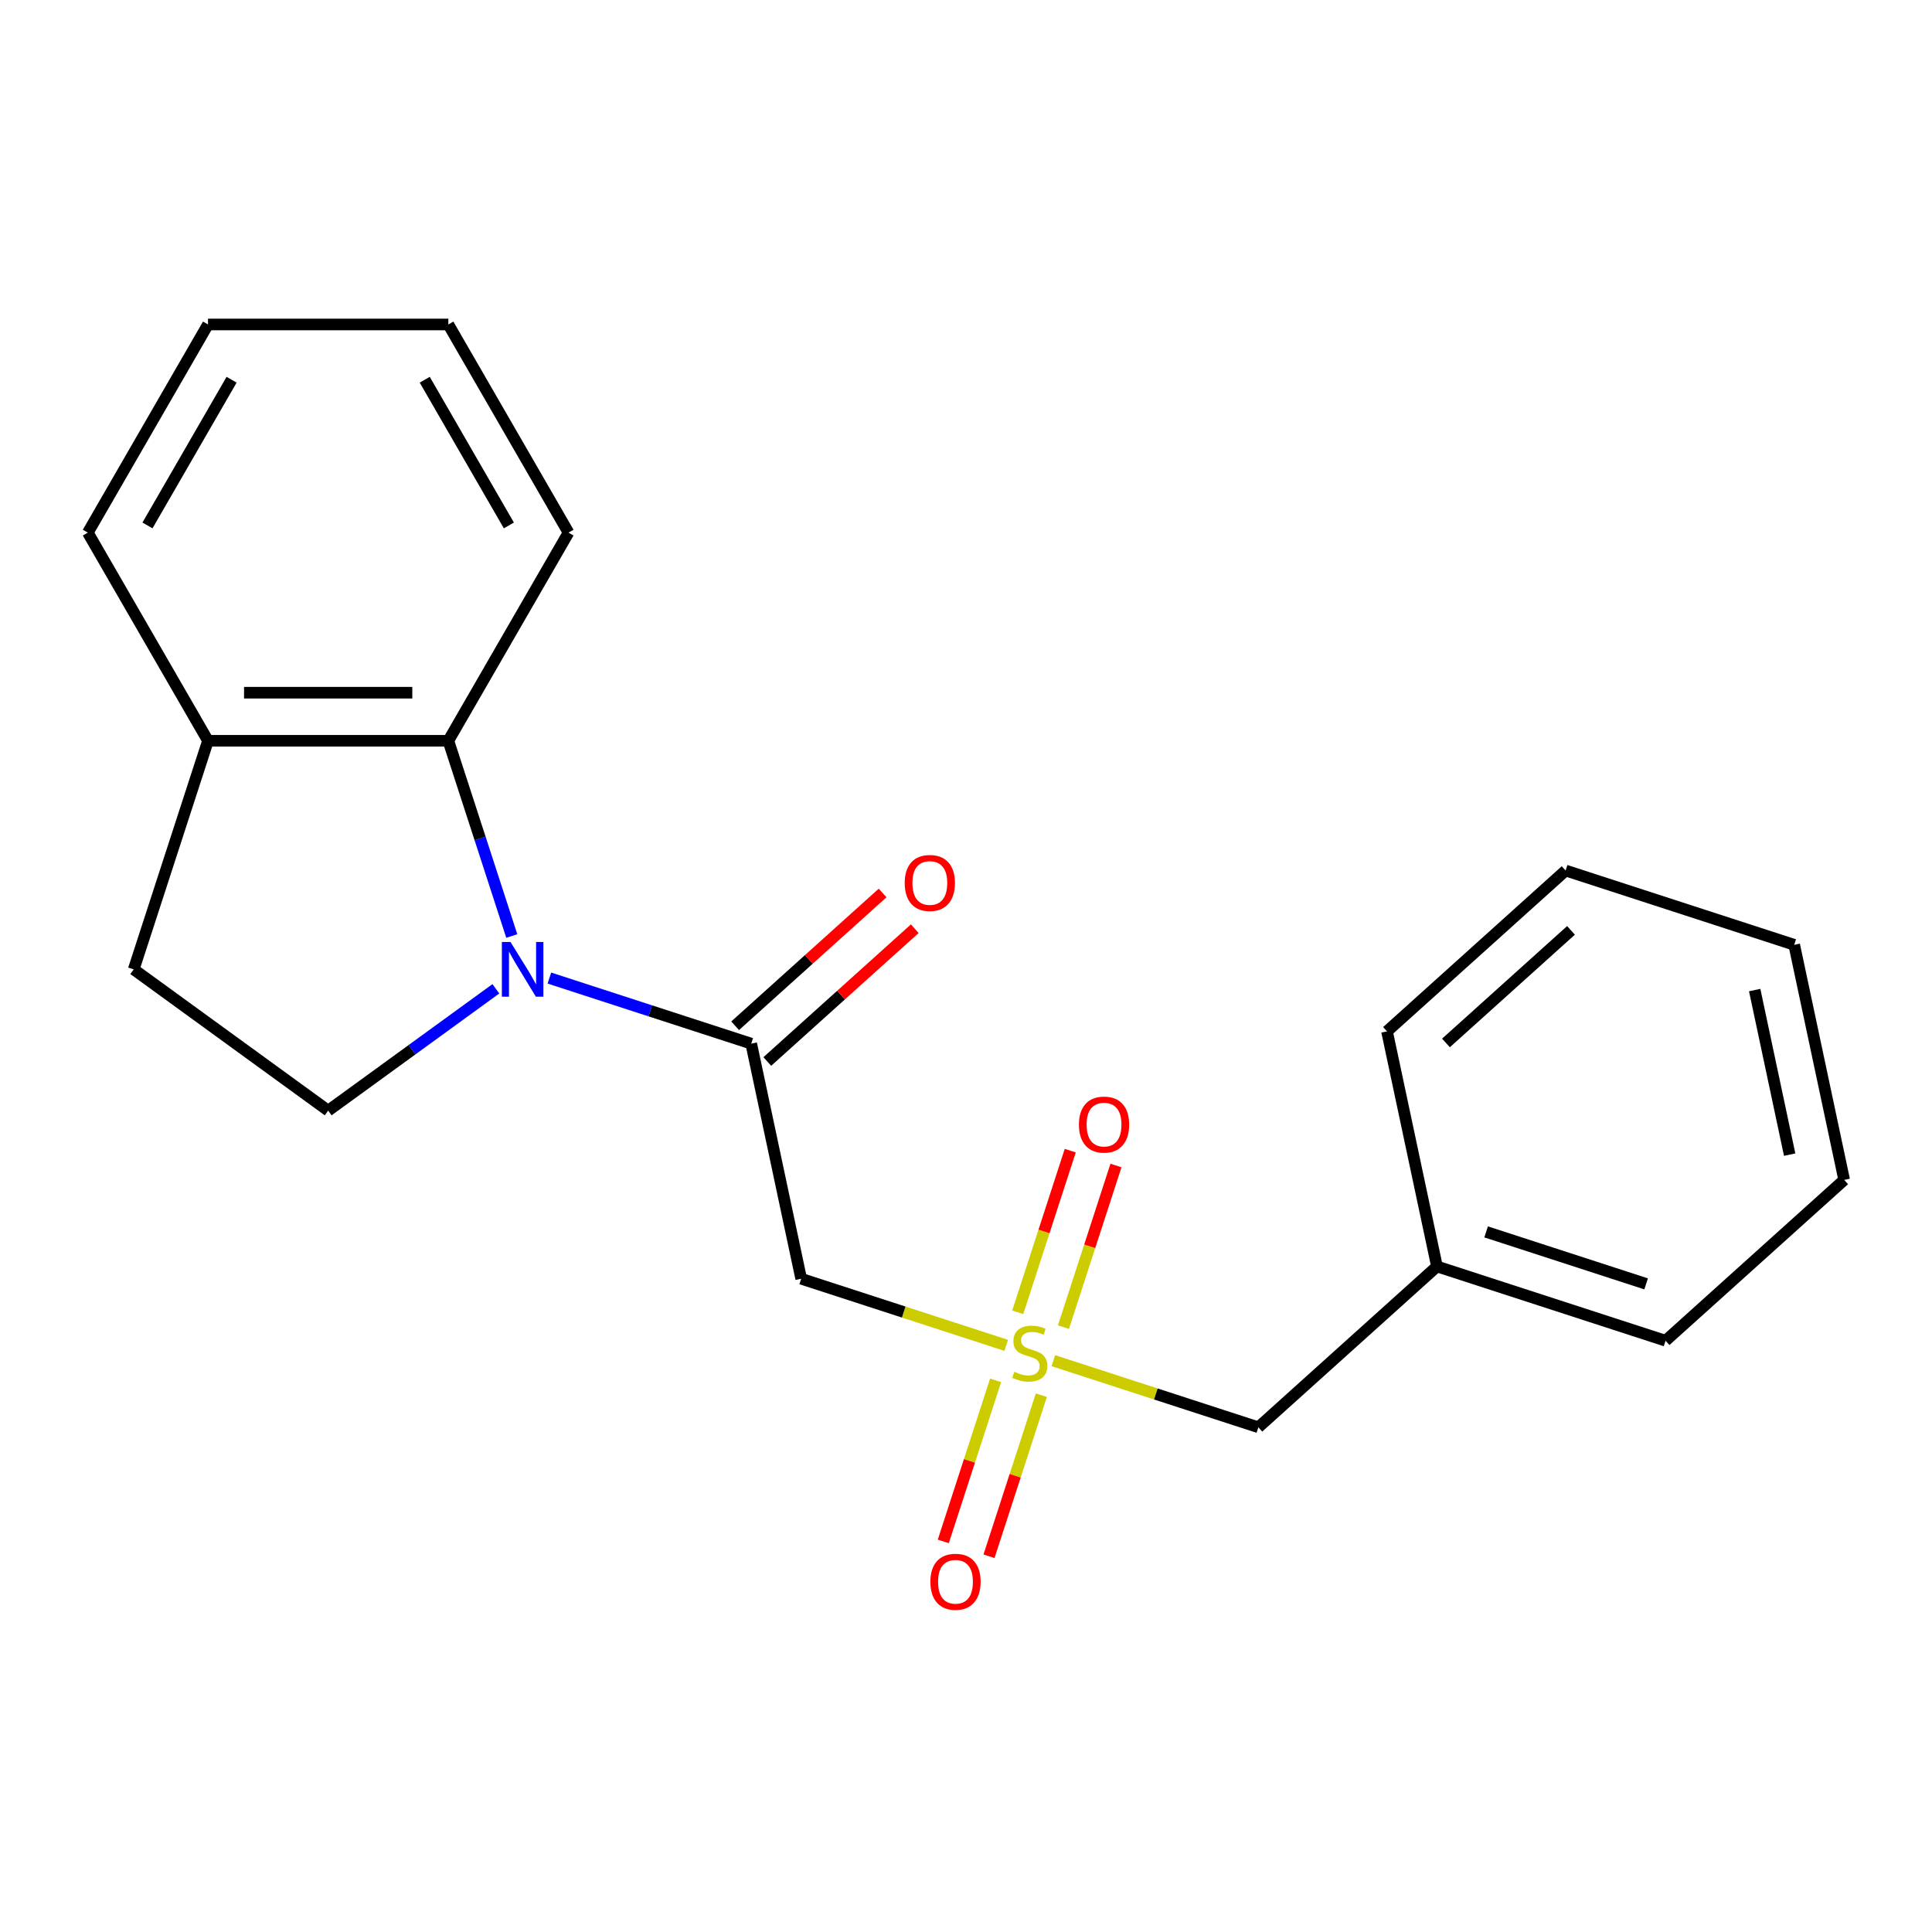 <?xml version='1.0' encoding='iso-8859-1'?>
<svg version='1.1' baseProfile='full'
              xmlns='http://www.w3.org/2000/svg'
                      xmlns:rdkit='http://www.rdkit.org/xml'
                      xmlns:xlink='http://www.w3.org/1999/xlink'
                  xml:space='preserve'
width='1000px' height='1000px' viewBox='0 0 1000 1000'>
<!-- END OF HEADER -->
<rect style='opacity:1.0;fill:#FFFFFF;stroke:none' width='1000' height='1000' x='0' y='0'> </rect>
<path class='bond-1' d='M 284.358,506.243 L 336.591,523.214' style='fill:none;fill-rule:evenodd;stroke:#0000FF;stroke-width:6px;stroke-linecap:butt;stroke-linejoin:miter;stroke-opacity:1' />
<path class='bond-1' d='M 336.591,523.214 L 388.825,540.186' style='fill:none;fill-rule:evenodd;stroke:#000000;stroke-width:6px;stroke-linecap:butt;stroke-linejoin:miter;stroke-opacity:1' />
<path class='bond-3' d='M 264.896,484.472 L 248.48,433.949' style='fill:none;fill-rule:evenodd;stroke:#0000FF;stroke-width:6px;stroke-linecap:butt;stroke-linejoin:miter;stroke-opacity:1' />
<path class='bond-3' d='M 248.48,433.949 L 232.064,383.425' style='fill:none;fill-rule:evenodd;stroke:#000000;stroke-width:6px;stroke-linecap:butt;stroke-linejoin:miter;stroke-opacity:1' />
<path class='bond-4' d='M 256.657,511.805 L 213.259,543.336' style='fill:none;fill-rule:evenodd;stroke:#0000FF;stroke-width:6px;stroke-linecap:butt;stroke-linejoin:miter;stroke-opacity:1' />
<path class='bond-4' d='M 213.259,543.336 L 169.861,574.866' style='fill:none;fill-rule:evenodd;stroke:#000000;stroke-width:6px;stroke-linecap:butt;stroke-linejoin:miter;stroke-opacity:1' />
<path class='bond-0' d='M 520.817,696.356 L 467.754,679.115' style='fill:none;fill-rule:evenodd;stroke:#CCCC00;stroke-width:6px;stroke-linecap:butt;stroke-linejoin:miter;stroke-opacity:1' />
<path class='bond-0' d='M 467.754,679.115 L 414.69,661.874' style='fill:none;fill-rule:evenodd;stroke:#000000;stroke-width:6px;stroke-linecap:butt;stroke-linejoin:miter;stroke-opacity:1' />
<path class='bond-5' d='M 550.438,686.931 L 564.031,645.096' style='fill:none;fill-rule:evenodd;stroke:#CCCC00;stroke-width:6px;stroke-linecap:butt;stroke-linejoin:miter;stroke-opacity:1' />
<path class='bond-5' d='M 564.031,645.096 L 577.624,603.262' style='fill:none;fill-rule:evenodd;stroke:#FF0000;stroke-width:6px;stroke-linecap:butt;stroke-linejoin:miter;stroke-opacity:1' />
<path class='bond-5' d='M 526.774,679.243 L 540.367,637.408' style='fill:none;fill-rule:evenodd;stroke:#CCCC00;stroke-width:6px;stroke-linecap:butt;stroke-linejoin:miter;stroke-opacity:1' />
<path class='bond-5' d='M 540.367,637.408 L 553.96,595.573' style='fill:none;fill-rule:evenodd;stroke:#FF0000;stroke-width:6px;stroke-linecap:butt;stroke-linejoin:miter;stroke-opacity:1' />
<path class='bond-6' d='M 515.33,714.463 L 501.786,756.148' style='fill:none;fill-rule:evenodd;stroke:#CCCC00;stroke-width:6px;stroke-linecap:butt;stroke-linejoin:miter;stroke-opacity:1' />
<path class='bond-6' d='M 501.786,756.148 L 488.242,797.833' style='fill:none;fill-rule:evenodd;stroke:#FF0000;stroke-width:6px;stroke-linecap:butt;stroke-linejoin:miter;stroke-opacity:1' />
<path class='bond-6' d='M 538.994,722.152 L 525.449,763.837' style='fill:none;fill-rule:evenodd;stroke:#CCCC00;stroke-width:6px;stroke-linecap:butt;stroke-linejoin:miter;stroke-opacity:1' />
<path class='bond-6' d='M 525.449,763.837 L 511.905,805.522' style='fill:none;fill-rule:evenodd;stroke:#FF0000;stroke-width:6px;stroke-linecap:butt;stroke-linejoin:miter;stroke-opacity:1' />
<path class='bond-9' d='M 545.198,704.278 L 598.261,721.519' style='fill:none;fill-rule:evenodd;stroke:#CCCC00;stroke-width:6px;stroke-linecap:butt;stroke-linejoin:miter;stroke-opacity:1' />
<path class='bond-9' d='M 598.261,721.519 L 651.325,738.761' style='fill:none;fill-rule:evenodd;stroke:#000000;stroke-width:6px;stroke-linecap:butt;stroke-linejoin:miter;stroke-opacity:1' />
<path class='bond-2' d='M 388.825,540.186 L 414.69,661.874' style='fill:none;fill-rule:evenodd;stroke:#000000;stroke-width:6px;stroke-linecap:butt;stroke-linejoin:miter;stroke-opacity:1' />
<path class='bond-8' d='M 397.149,549.431 L 435.32,515.062' style='fill:none;fill-rule:evenodd;stroke:#000000;stroke-width:6px;stroke-linecap:butt;stroke-linejoin:miter;stroke-opacity:1' />
<path class='bond-8' d='M 435.32,515.062 L 473.491,480.693' style='fill:none;fill-rule:evenodd;stroke:#FF0000;stroke-width:6px;stroke-linecap:butt;stroke-linejoin:miter;stroke-opacity:1' />
<path class='bond-8' d='M 380.5,530.941 L 418.671,496.572' style='fill:none;fill-rule:evenodd;stroke:#000000;stroke-width:6px;stroke-linecap:butt;stroke-linejoin:miter;stroke-opacity:1' />
<path class='bond-8' d='M 418.671,496.572 L 456.842,462.203' style='fill:none;fill-rule:evenodd;stroke:#FF0000;stroke-width:6px;stroke-linecap:butt;stroke-linejoin:miter;stroke-opacity:1' />
<path class='bond-7' d='M 232.064,383.425 L 107.658,383.425' style='fill:none;fill-rule:evenodd;stroke:#000000;stroke-width:6px;stroke-linecap:butt;stroke-linejoin:miter;stroke-opacity:1' />
<path class='bond-7' d='M 213.403,358.544 L 126.319,358.544' style='fill:none;fill-rule:evenodd;stroke:#000000;stroke-width:6px;stroke-linecap:butt;stroke-linejoin:miter;stroke-opacity:1' />
<path class='bond-12' d='M 232.064,383.425 L 294.267,275.686' style='fill:none;fill-rule:evenodd;stroke:#000000;stroke-width:6px;stroke-linecap:butt;stroke-linejoin:miter;stroke-opacity:1' />
<path class='bond-10' d='M 169.861,574.866 L 69.214,501.742' style='fill:none;fill-rule:evenodd;stroke:#000000;stroke-width:6px;stroke-linecap:butt;stroke-linejoin:miter;stroke-opacity:1' />
<path class='bond-13' d='M 107.658,383.425 L 45.455,275.686' style='fill:none;fill-rule:evenodd;stroke:#000000;stroke-width:6px;stroke-linecap:butt;stroke-linejoin:miter;stroke-opacity:1' />
<path class='bond-21' d='M 107.658,383.425 L 69.214,501.742' style='fill:none;fill-rule:evenodd;stroke:#000000;stroke-width:6px;stroke-linecap:butt;stroke-linejoin:miter;stroke-opacity:1' />
<path class='bond-11' d='M 651.325,738.761 L 743.776,655.517' style='fill:none;fill-rule:evenodd;stroke:#000000;stroke-width:6px;stroke-linecap:butt;stroke-linejoin:miter;stroke-opacity:1' />
<path class='bond-14' d='M 743.776,655.517 L 862.094,693.96' style='fill:none;fill-rule:evenodd;stroke:#000000;stroke-width:6px;stroke-linecap:butt;stroke-linejoin:miter;stroke-opacity:1' />
<path class='bond-14' d='M 769.213,637.62 L 852.035,664.53' style='fill:none;fill-rule:evenodd;stroke:#000000;stroke-width:6px;stroke-linecap:butt;stroke-linejoin:miter;stroke-opacity:1' />
<path class='bond-15' d='M 743.776,655.517 L 717.911,533.829' style='fill:none;fill-rule:evenodd;stroke:#000000;stroke-width:6px;stroke-linecap:butt;stroke-linejoin:miter;stroke-opacity:1' />
<path class='bond-16' d='M 294.267,275.686 L 232.064,167.947' style='fill:none;fill-rule:evenodd;stroke:#000000;stroke-width:6px;stroke-linecap:butt;stroke-linejoin:miter;stroke-opacity:1' />
<path class='bond-16' d='M 263.389,271.966 L 219.846,196.549' style='fill:none;fill-rule:evenodd;stroke:#000000;stroke-width:6px;stroke-linecap:butt;stroke-linejoin:miter;stroke-opacity:1' />
<path class='bond-22' d='M 45.455,275.686 L 107.658,167.947' style='fill:none;fill-rule:evenodd;stroke:#000000;stroke-width:6px;stroke-linecap:butt;stroke-linejoin:miter;stroke-opacity:1' />
<path class='bond-22' d='M 76.333,271.966 L 119.875,196.549' style='fill:none;fill-rule:evenodd;stroke:#000000;stroke-width:6px;stroke-linecap:butt;stroke-linejoin:miter;stroke-opacity:1' />
<path class='bond-19' d='M 862.094,693.96 L 954.545,610.716' style='fill:none;fill-rule:evenodd;stroke:#000000;stroke-width:6px;stroke-linecap:butt;stroke-linejoin:miter;stroke-opacity:1' />
<path class='bond-18' d='M 717.911,533.829 L 810.363,450.585' style='fill:none;fill-rule:evenodd;stroke:#000000;stroke-width:6px;stroke-linecap:butt;stroke-linejoin:miter;stroke-opacity:1' />
<path class='bond-18' d='M 748.427,539.833 L 813.144,481.562' style='fill:none;fill-rule:evenodd;stroke:#000000;stroke-width:6px;stroke-linecap:butt;stroke-linejoin:miter;stroke-opacity:1' />
<path class='bond-17' d='M 232.064,167.947 L 107.658,167.947' style='fill:none;fill-rule:evenodd;stroke:#000000;stroke-width:6px;stroke-linecap:butt;stroke-linejoin:miter;stroke-opacity:1' />
<path class='bond-20' d='M 810.363,450.585 L 928.68,489.029' style='fill:none;fill-rule:evenodd;stroke:#000000;stroke-width:6px;stroke-linecap:butt;stroke-linejoin:miter;stroke-opacity:1' />
<path class='bond-23' d='M 954.545,610.716 L 928.68,489.029' style='fill:none;fill-rule:evenodd;stroke:#000000;stroke-width:6px;stroke-linecap:butt;stroke-linejoin:miter;stroke-opacity:1' />
<path class='bond-23' d='M 926.328,597.636 L 908.222,512.455' style='fill:none;fill-rule:evenodd;stroke:#000000;stroke-width:6px;stroke-linecap:butt;stroke-linejoin:miter;stroke-opacity:1' />
<path  class='atom-0' d='M 264.247 487.582
L 273.527 502.582
Q 274.447 504.062, 275.927 506.742
Q 277.407 509.422, 277.487 509.582
L 277.487 487.582
L 281.247 487.582
L 281.247 515.902
L 277.367 515.902
L 267.407 499.502
Q 266.247 497.582, 265.007 495.382
Q 263.807 493.182, 263.447 492.502
L 263.447 515.902
L 259.767 515.902
L 259.767 487.582
L 264.247 487.582
' fill='#0000FF'/>
<path  class='atom-1' d='M 525.007 710.037
Q 525.327 710.157, 526.647 710.717
Q 527.967 711.277, 529.407 711.637
Q 530.887 711.957, 532.327 711.957
Q 535.007 711.957, 536.567 710.677
Q 538.127 709.357, 538.127 707.077
Q 538.127 705.517, 537.327 704.557
Q 536.567 703.597, 535.367 703.077
Q 534.167 702.557, 532.167 701.957
Q 529.647 701.197, 528.127 700.477
Q 526.647 699.757, 525.567 698.237
Q 524.527 696.717, 524.527 694.157
Q 524.527 690.597, 526.927 688.397
Q 529.367 686.197, 534.167 686.197
Q 537.447 686.197, 541.167 687.757
L 540.247 690.837
Q 536.847 689.437, 534.287 689.437
Q 531.527 689.437, 530.007 690.597
Q 528.487 691.717, 528.527 693.677
Q 528.527 695.197, 529.287 696.117
Q 530.087 697.037, 531.207 697.557
Q 532.367 698.077, 534.287 698.677
Q 536.847 699.477, 538.367 700.277
Q 539.887 701.077, 540.967 702.717
Q 542.087 704.317, 542.087 707.077
Q 542.087 710.997, 539.447 713.117
Q 536.847 715.197, 532.487 715.197
Q 529.967 715.197, 528.047 714.637
Q 526.167 714.117, 523.927 713.197
L 525.007 710.037
' fill='#CCCC00'/>
<path  class='atom-6' d='M 558.451 582.08
Q 558.451 575.28, 561.811 571.48
Q 565.171 567.68, 571.451 567.68
Q 577.731 567.68, 581.091 571.48
Q 584.451 575.28, 584.451 582.08
Q 584.451 588.96, 581.051 592.88
Q 577.651 596.76, 571.451 596.76
Q 565.211 596.76, 561.811 592.88
Q 558.451 589, 558.451 582.08
M 571.451 593.56
Q 575.771 593.56, 578.091 590.68
Q 580.451 587.76, 580.451 582.08
Q 580.451 576.52, 578.091 573.72
Q 575.771 570.88, 571.451 570.88
Q 567.131 570.88, 564.771 573.68
Q 562.451 576.48, 562.451 582.08
Q 562.451 587.8, 564.771 590.68
Q 567.131 593.56, 571.451 593.56
' fill='#FF0000'/>
<path  class='atom-7' d='M 481.564 818.714
Q 481.564 811.914, 484.924 808.114
Q 488.284 804.314, 494.564 804.314
Q 500.844 804.314, 504.204 808.114
Q 507.564 811.914, 507.564 818.714
Q 507.564 825.594, 504.164 829.514
Q 500.764 833.394, 494.564 833.394
Q 488.324 833.394, 484.924 829.514
Q 481.564 825.634, 481.564 818.714
M 494.564 830.194
Q 498.884 830.194, 501.204 827.314
Q 503.564 824.394, 503.564 818.714
Q 503.564 813.154, 501.204 810.354
Q 498.884 807.514, 494.564 807.514
Q 490.244 807.514, 487.884 810.314
Q 485.564 813.114, 485.564 818.714
Q 485.564 824.434, 487.884 827.314
Q 490.244 830.194, 494.564 830.194
' fill='#FF0000'/>
<path  class='atom-9' d='M 468.276 457.022
Q 468.276 450.222, 471.636 446.422
Q 474.996 442.622, 481.276 442.622
Q 487.556 442.622, 490.916 446.422
Q 494.276 450.222, 494.276 457.022
Q 494.276 463.902, 490.876 467.822
Q 487.476 471.702, 481.276 471.702
Q 475.036 471.702, 471.636 467.822
Q 468.276 463.942, 468.276 457.022
M 481.276 468.502
Q 485.596 468.502, 487.916 465.622
Q 490.276 462.702, 490.276 457.022
Q 490.276 451.462, 487.916 448.662
Q 485.596 445.822, 481.276 445.822
Q 476.956 445.822, 474.596 448.622
Q 472.276 451.422, 472.276 457.022
Q 472.276 462.742, 474.596 465.622
Q 476.956 468.502, 481.276 468.502
' fill='#FF0000'/>
</svg>
